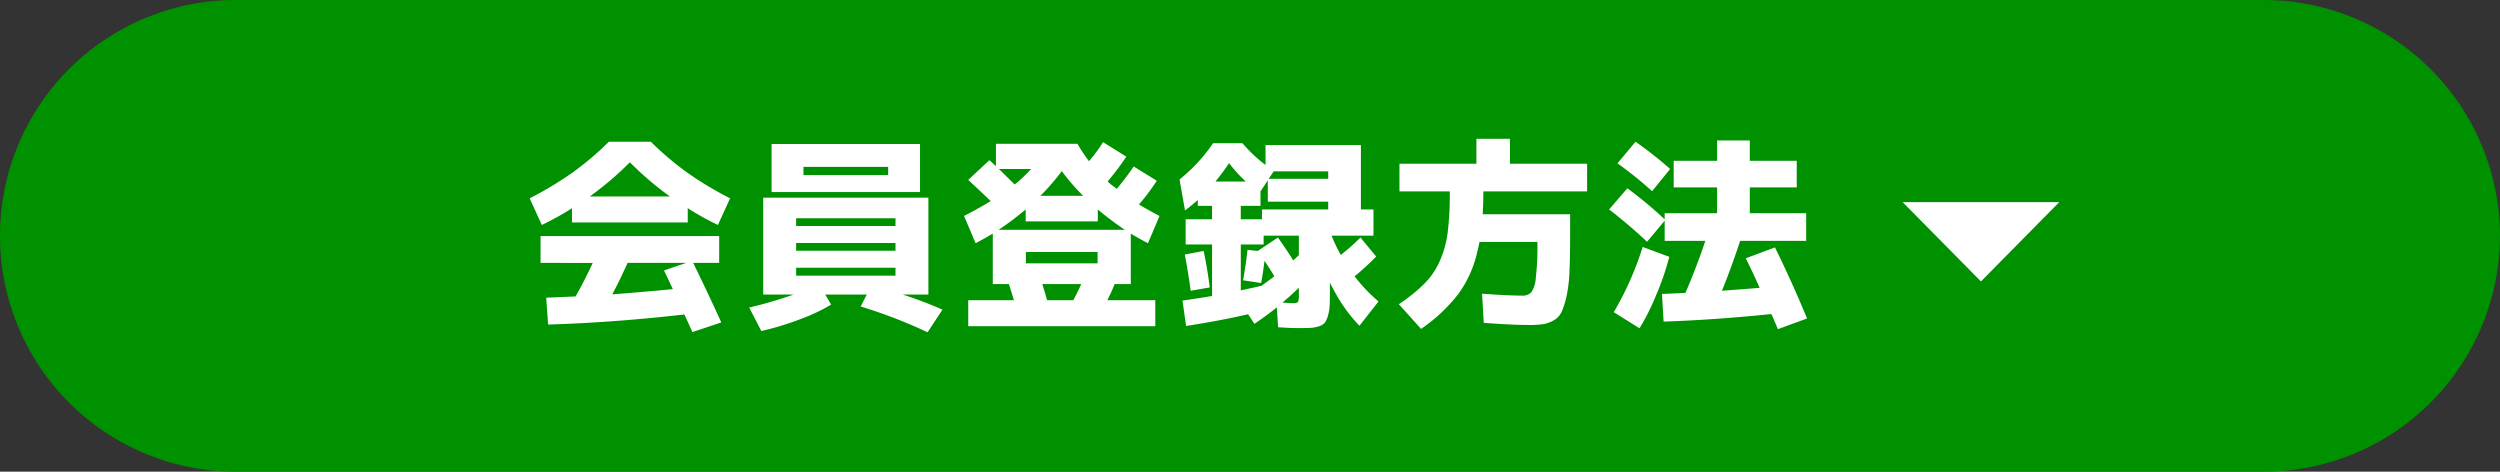 <svg xmlns="http://www.w3.org/2000/svg" viewBox="0 0 498.465 94.05"><rect x="0" y="0" width="498.465" height="94.05" fill="#333333" stroke="none"/><defs><style>.cls-1{fill:#009100;}.cls-2{fill:#fff;}</style></defs><g id="レイヤー_2" data-name="レイヤー 2"><g id="デザイン"><path class="cls-1" d="M498.465,47.025A47.163,47.163,0,0,1,451.44,94.05H47.025a47.025,47.025,0,0,1,0-94.05H451.44A47.163,47.163,0,0,1,498.465,47.025Z"/><path class="cls-2" d="M137.125,41.508v2.843H114.051V41.508a54.016,54.016,0,0,1-6.019,3.345l-2.425-5.309a69.929,69.929,0,0,0,8.611-5.183,60.485,60.485,0,0,0,7.19-6.1h8.359a60.406,60.406,0,0,0,7.19,6.1,69.853,69.853,0,0,0,8.611,5.183l-2.425,5.309A54.094,54.094,0,0,1,137.125,41.508Zm-29.344,10.91v-5.35h35.613v5.35h-5.183q3.428,7.023,5.6,11.872l-5.768,1.922q-.5-1.17-1.588-3.511-14.295,1.63-27.17,2.007l-.377-5.351q1.923-.084,5.853-.251,1.754-3.093,3.427-6.688Zm25.79-13.251a62.773,62.773,0,0,1-7.983-6.813,62.855,62.855,0,0,1-7.985,6.813Zm.586,18.476q-.293-.627-.878-1.86t-.878-1.86l4.389-1.505H125.128q-1.547,3.47-3.052,6.27Q128.681,58.187,134.157,57.643Z"/><path class="cls-2" d="M179.97,58.73a79.816,79.816,0,0,1,7.941,3.01l-2.968,4.514a97.786,97.786,0,0,0-13.334-5.141l1.212-2.383h-8.276l1.171,2.006a37.4,37.4,0,0,1-6.1,2.885A57.564,57.564,0,0,1,151.8,66l-2.424-4.681a85.131,85.131,0,0,0,8.861-2.592h-6.061V39.418H185.11V58.73ZM160.2,38.29h-6.353V28.718h29.593V38.29Zm-1.464,6.772h19.814V43.515H158.734Zm0,3.385v1.547h19.814V48.447Zm0,4.932v1.589h19.814V53.379ZM160.2,34.9h16.887v-1.63H160.2Z"/><path class="cls-2" d="M193.053,65.042V59.858h9.112q-.919-2.967-1-3.218h-3.218V46.566q-1.506.921-3.428,1.923l-2.3-5.434q3.007-1.547,5.308-2.968-.585-.585-4.472-4.222l4.221-3.929q.835.753,1.3,1.212V28.676h16.26a32.508,32.508,0,0,0,2.3,3.469,36,36,0,0,0,2.8-3.8l4.639,2.885a52.114,52.114,0,0,1-3.72,4.932c.028.028.07.077.125.146a.536.536,0,0,0,.167.147,7.252,7.252,0,0,0,.8.648,7.269,7.269,0,0,1,.71.564,53.528,53.528,0,0,0,3.386-4.473l4.6,2.843a39.429,39.429,0,0,1-3.554,4.723q1.63,1,4.1,2.3l-2.3,5.434q-1.923-1-3.428-1.923V56.64h-3.219a33,33,0,0,1-1.463,3.218h9.573v5.184Zm6.06-19.228h25.164a60.165,60.165,0,0,1-5.392-4.055v2.383H204.506V41.759A60.617,60.617,0,0,1,199.113,45.814Zm3.219-9.029c.056-.056.125-.118.209-.188a1.176,1.176,0,0,1,.209-.146,32.557,32.557,0,0,0,2.843-2.759h-6.438q.541.5,1.588,1.546T202.332,36.785ZM204.548,52.5h14.295V50.245H204.548ZM211.7,34.11a42.661,42.661,0,0,1-4.264,4.932h8.528A42.661,42.661,0,0,1,211.7,34.11Zm2.3,25.748q.878-1.629,1.589-3.218h-7.776q.419,1.254.962,3.218Z"/><path class="cls-2" d="M271.344,28.927V41.759h2.507v5.225h-8.359a33.975,33.975,0,0,0,1.839,3.846,42.689,42.689,0,0,0,3.93-3.47l3.134,3.8a53.677,53.677,0,0,1-4.305,3.929,31.634,31.634,0,0,0,4.765,5.016l-3.8,4.849a30.86,30.86,0,0,1-5.184-7.273q-.627-1.128-.711-1.337v1.546q0,2.258-.041,2.968a9.038,9.038,0,0,1-.335,2.048,5,5,0,0,1-.585,1.38,2.5,2.5,0,0,1-1.171.752,6.556,6.556,0,0,1-1.755.334q-.627.042-2.549.042-1.506,0-3.888-.167l-.251-3.971q-1.8,1.463-4.473,3.3l-1.254-1.923q-5.6,1.294-12.373,2.341l-.71-5.058q3.928-.585,5.894-.92V48.74H236.4V43.724h5.267V41.049h-2.843V39.878q-1.088.963-2.55,2.09l-1.087-6.186a33.322,33.322,0,0,0,6.689-7.232h5.851a28.4,28.4,0,0,0,4.6,4.347v-3.97ZM236.232,50.746l3.762-.71q.751,3.6,1.212,7.273l-3.8.669Q236.859,53.964,236.232,50.746ZM248.4,36.2a27.69,27.69,0,0,1-3.343-3.679q-1.128,1.716-2.717,3.679Zm3.219,7.524V41.759h13.209V40.212H252.785V35.949l-1.464,2.216v2.884h-3.929v2.675Zm-3.762,12.164q.543-3.135.878-6.061l2.048.209,4.013-2.676q1.63,2.258,3.052,4.556.751-.668,1.128-1.044V46.984h-7.022V48.74h-4.557v9.154q2.758-.585,4.139-.919,1.839-1.338,2.549-1.882-.837-1.421-1.964-3.093-.293,2.425-.669,4.431Zm5.1-20.232h11.871v-1.5H253.955Zm6.019,21.7q-1.3,1.3-3.26,2.967,1.421.126,2.09.126.793,0,1-.251a3.568,3.568,0,0,0,.167-1.5Z"/><path class="cls-2" d="M295.839,64.373l-.335-5.81q5.225.375,7.9.376a2.387,2.387,0,0,0,1.881-.627,5.446,5.446,0,0,0,.92-2.8,51.833,51.833,0,0,0,.334-6.813v-.46H295q-.17.837-.46,2.007A22.633,22.633,0,0,1,290.78,58.6a32.928,32.928,0,0,1-7.44,6.981l-4.431-4.932a32.91,32.91,0,0,0,5.058-4.055,14.779,14.779,0,0,0,3.051-4.431,20.053,20.053,0,0,0,1.63-5.81,63.2,63.2,0,0,0,.418-8.192H279.035V32.647h15.34V27.673h6.688v4.974h15.383v5.518H295.755q0,2.424-.125,4.556h17.43V47.11q0,4.139-.126,6.9a29.213,29.213,0,0,1-.543,4.848,17.475,17.475,0,0,1-.961,3.177,3.862,3.862,0,0,1-1.5,1.756,6.522,6.522,0,0,1-2.173.836,19.592,19.592,0,0,1-2.969.167Q301.4,64.791,295.839,64.373Z"/><path class="cls-2" d="M348.088,51.5l5.81-2.174q3.345,6.771,6.4,14.17l-5.811,2.132q-.836-2.005-1.3-3.01-11.452,1.17-21.485,1.505l-.334-5.518q1.464-.041,4.682-.208,2.172-5.016,3.97-10.367h-8.109V44.017L328.4,48.2q-3.8-3.552-7.565-6.437l3.636-4.221a82.27,82.27,0,0,1,7.44,6.186V42.512h10.45V37.37h-8.652V32.062h8.652V28.007h6.522v4.055h9.362V37.37h-9.362v5.142h11.244v5.517H346.96q-1.757,5.352-3.637,9.949,2.216-.167,7.524-.585Q349.55,54.425,348.088,51.5Zm-15.257-.293a51.884,51.884,0,0,1-2.592,7.566A46.446,46.446,0,0,1,326.9,65.46l-5.141-3.219a62.487,62.487,0,0,0,5.768-13ZM322.507,32.563l3.594-4.305a78.5,78.5,0,0,1,6.9,5.434L329.4,38.123A77.523,77.523,0,0,0,322.507,32.563Z"/><polygon class="cls-2" points="394.973 56.113 410.581 40.307 379.366 40.307 394.973 56.113"/></g></g></svg>